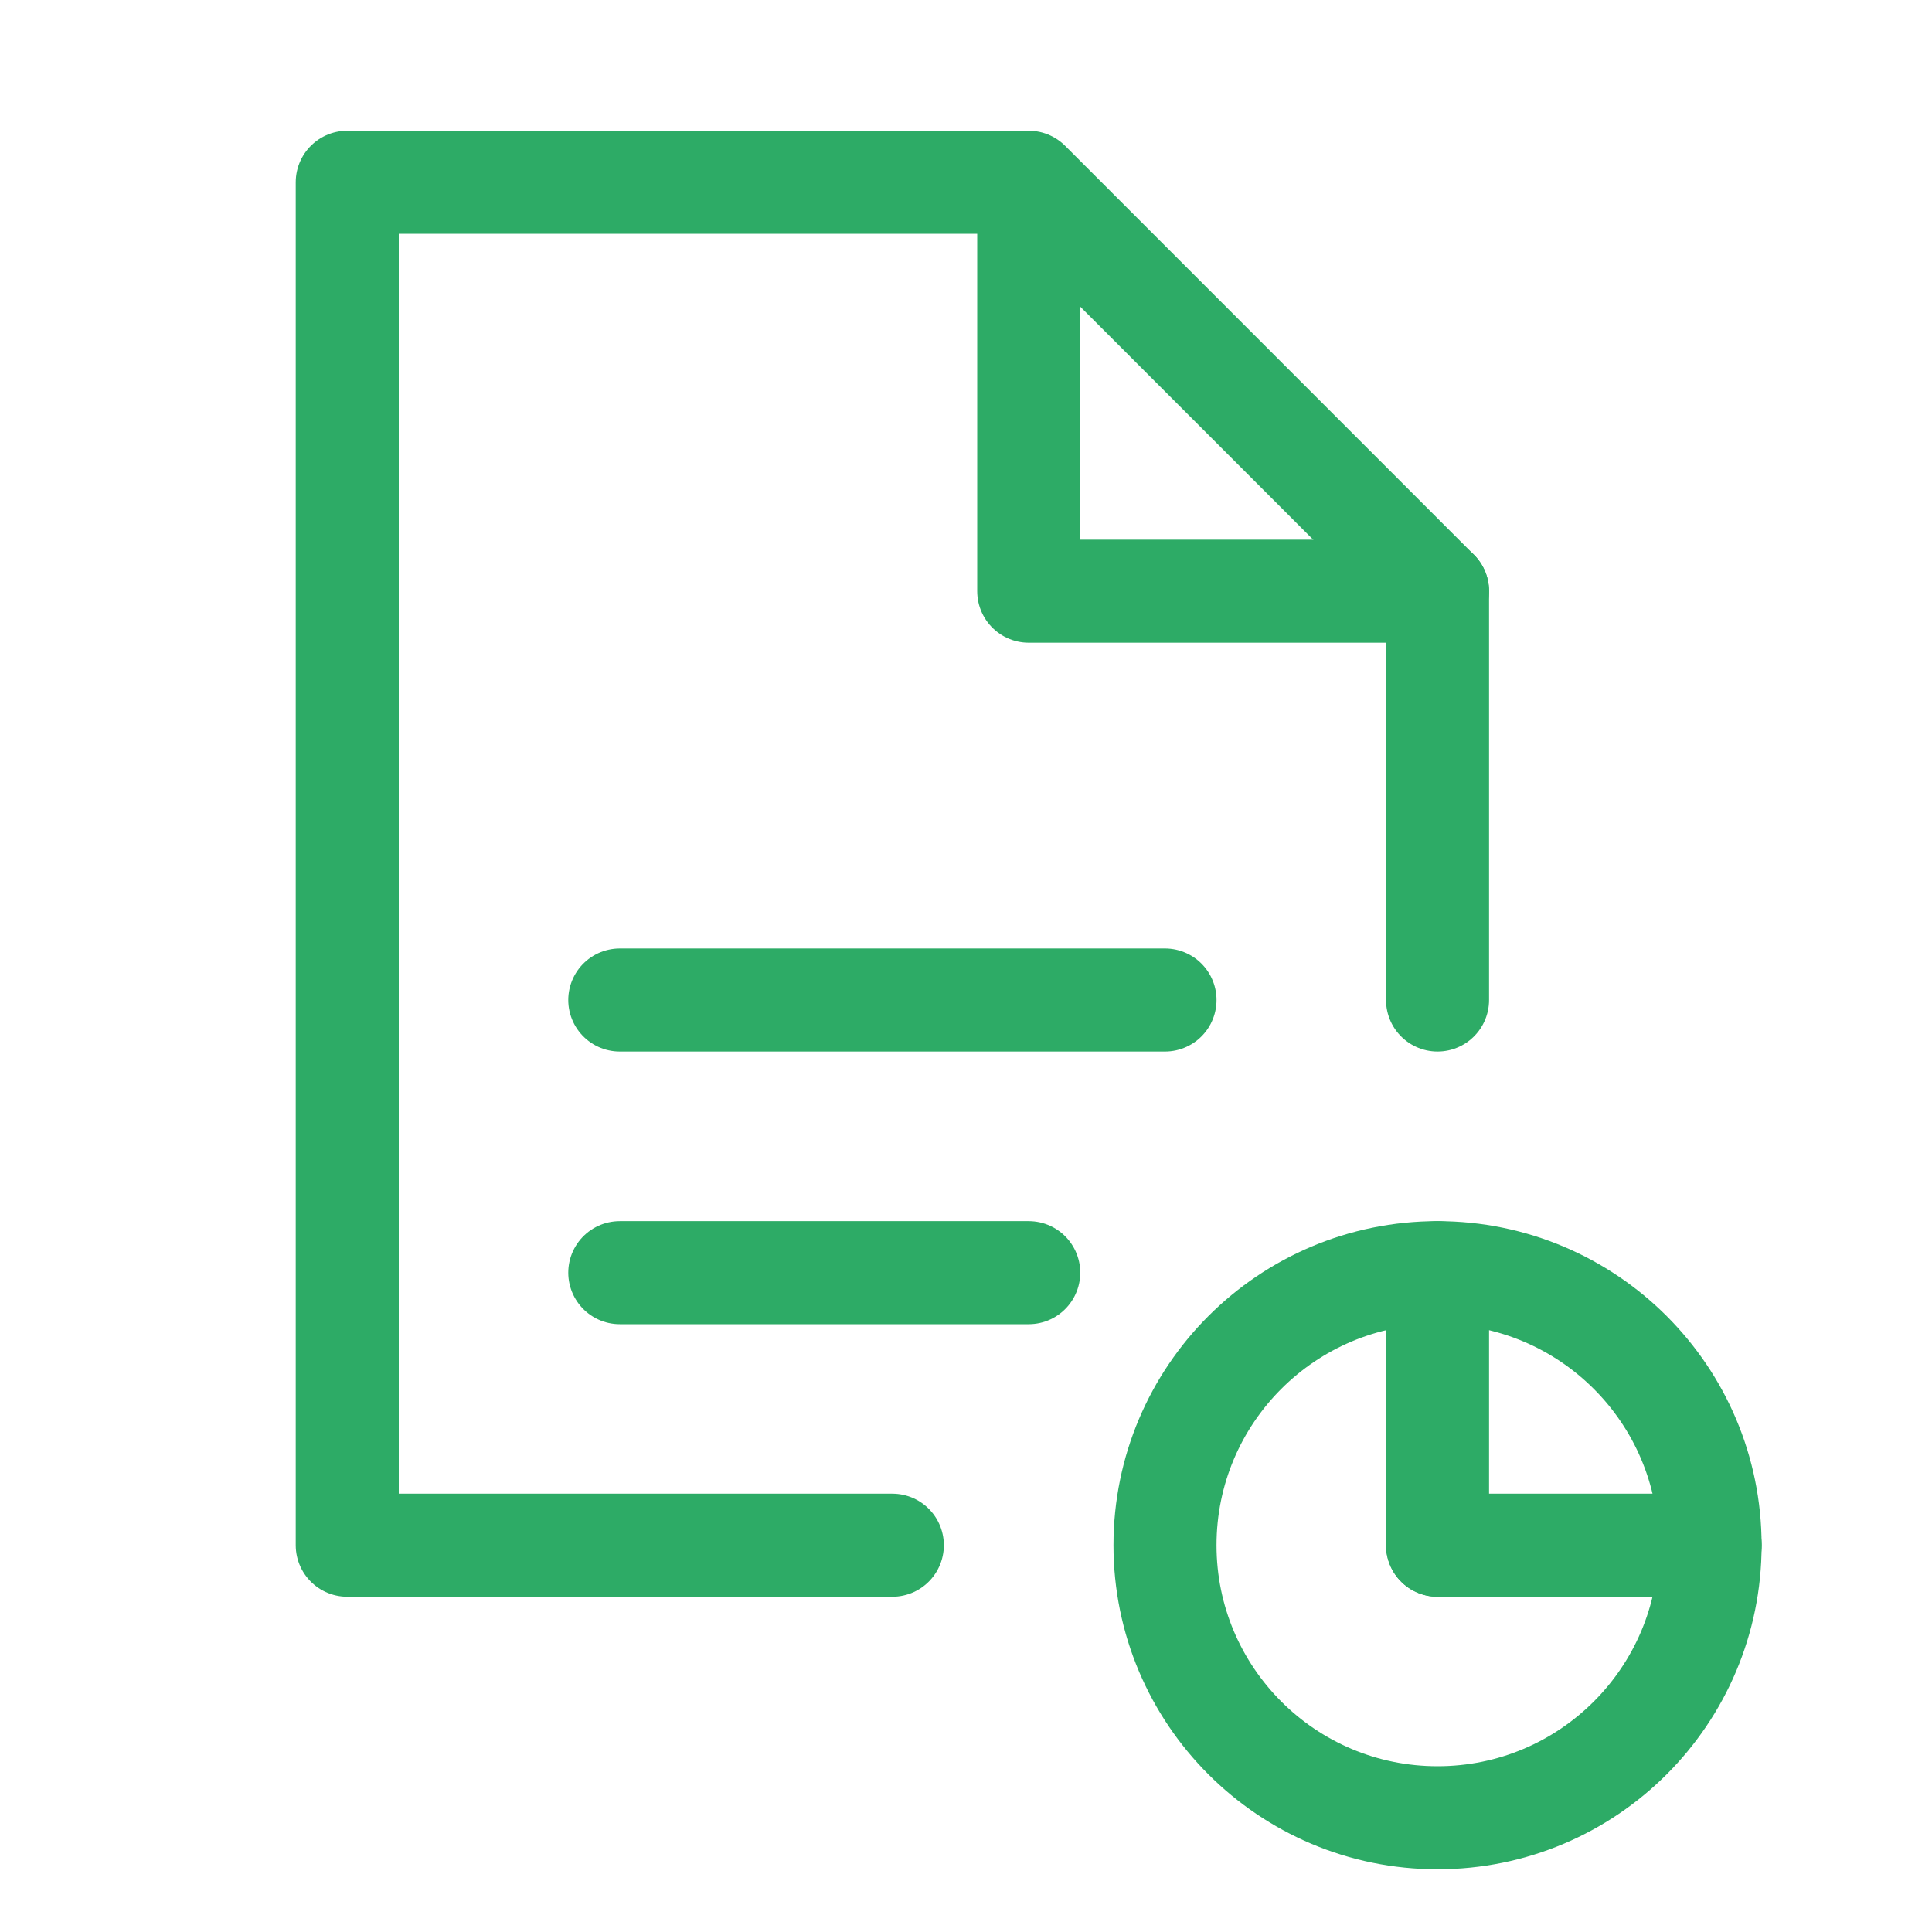 <svg id="Layer_1" data-name="Layer 1" xmlns="http://www.w3.org/2000/svg" viewBox="0 0 150 150"><defs><style>.cls-1,.cls-2{fill:none;stroke:#2dab66;stroke-linejoin:round;stroke-width:8px;}.cls-1{stroke-linecap:round;}</style></defs><polyline class="cls-1" points="69.28 119.97 26.96 119.97 26.96 14.15 79.87 14.15 111.61 45.9 111.61 45.9"/><line class="cls-1" x1="111.61" y1="45.9" x2="111.61" y2="77.64"/><polyline class="cls-2" points="79.87 14.15 79.87 45.9 111.61 45.9"/><circle class="cls-1" cx="111.61" cy="119.97" r="21.16"/><line class="cls-1" x1="111.61" y1="119.97" x2="132.78" y2="119.97"/><line class="cls-1" x1="111.61" y1="119.97" x2="111.61" y2="98.81"/><line class="cls-1" x1="48.12" y1="77.64" x2="90.45" y2="77.64"/><line class="cls-1" x1="48.12" y1="98.81" x2="79.87" y2="98.81"/></svg>